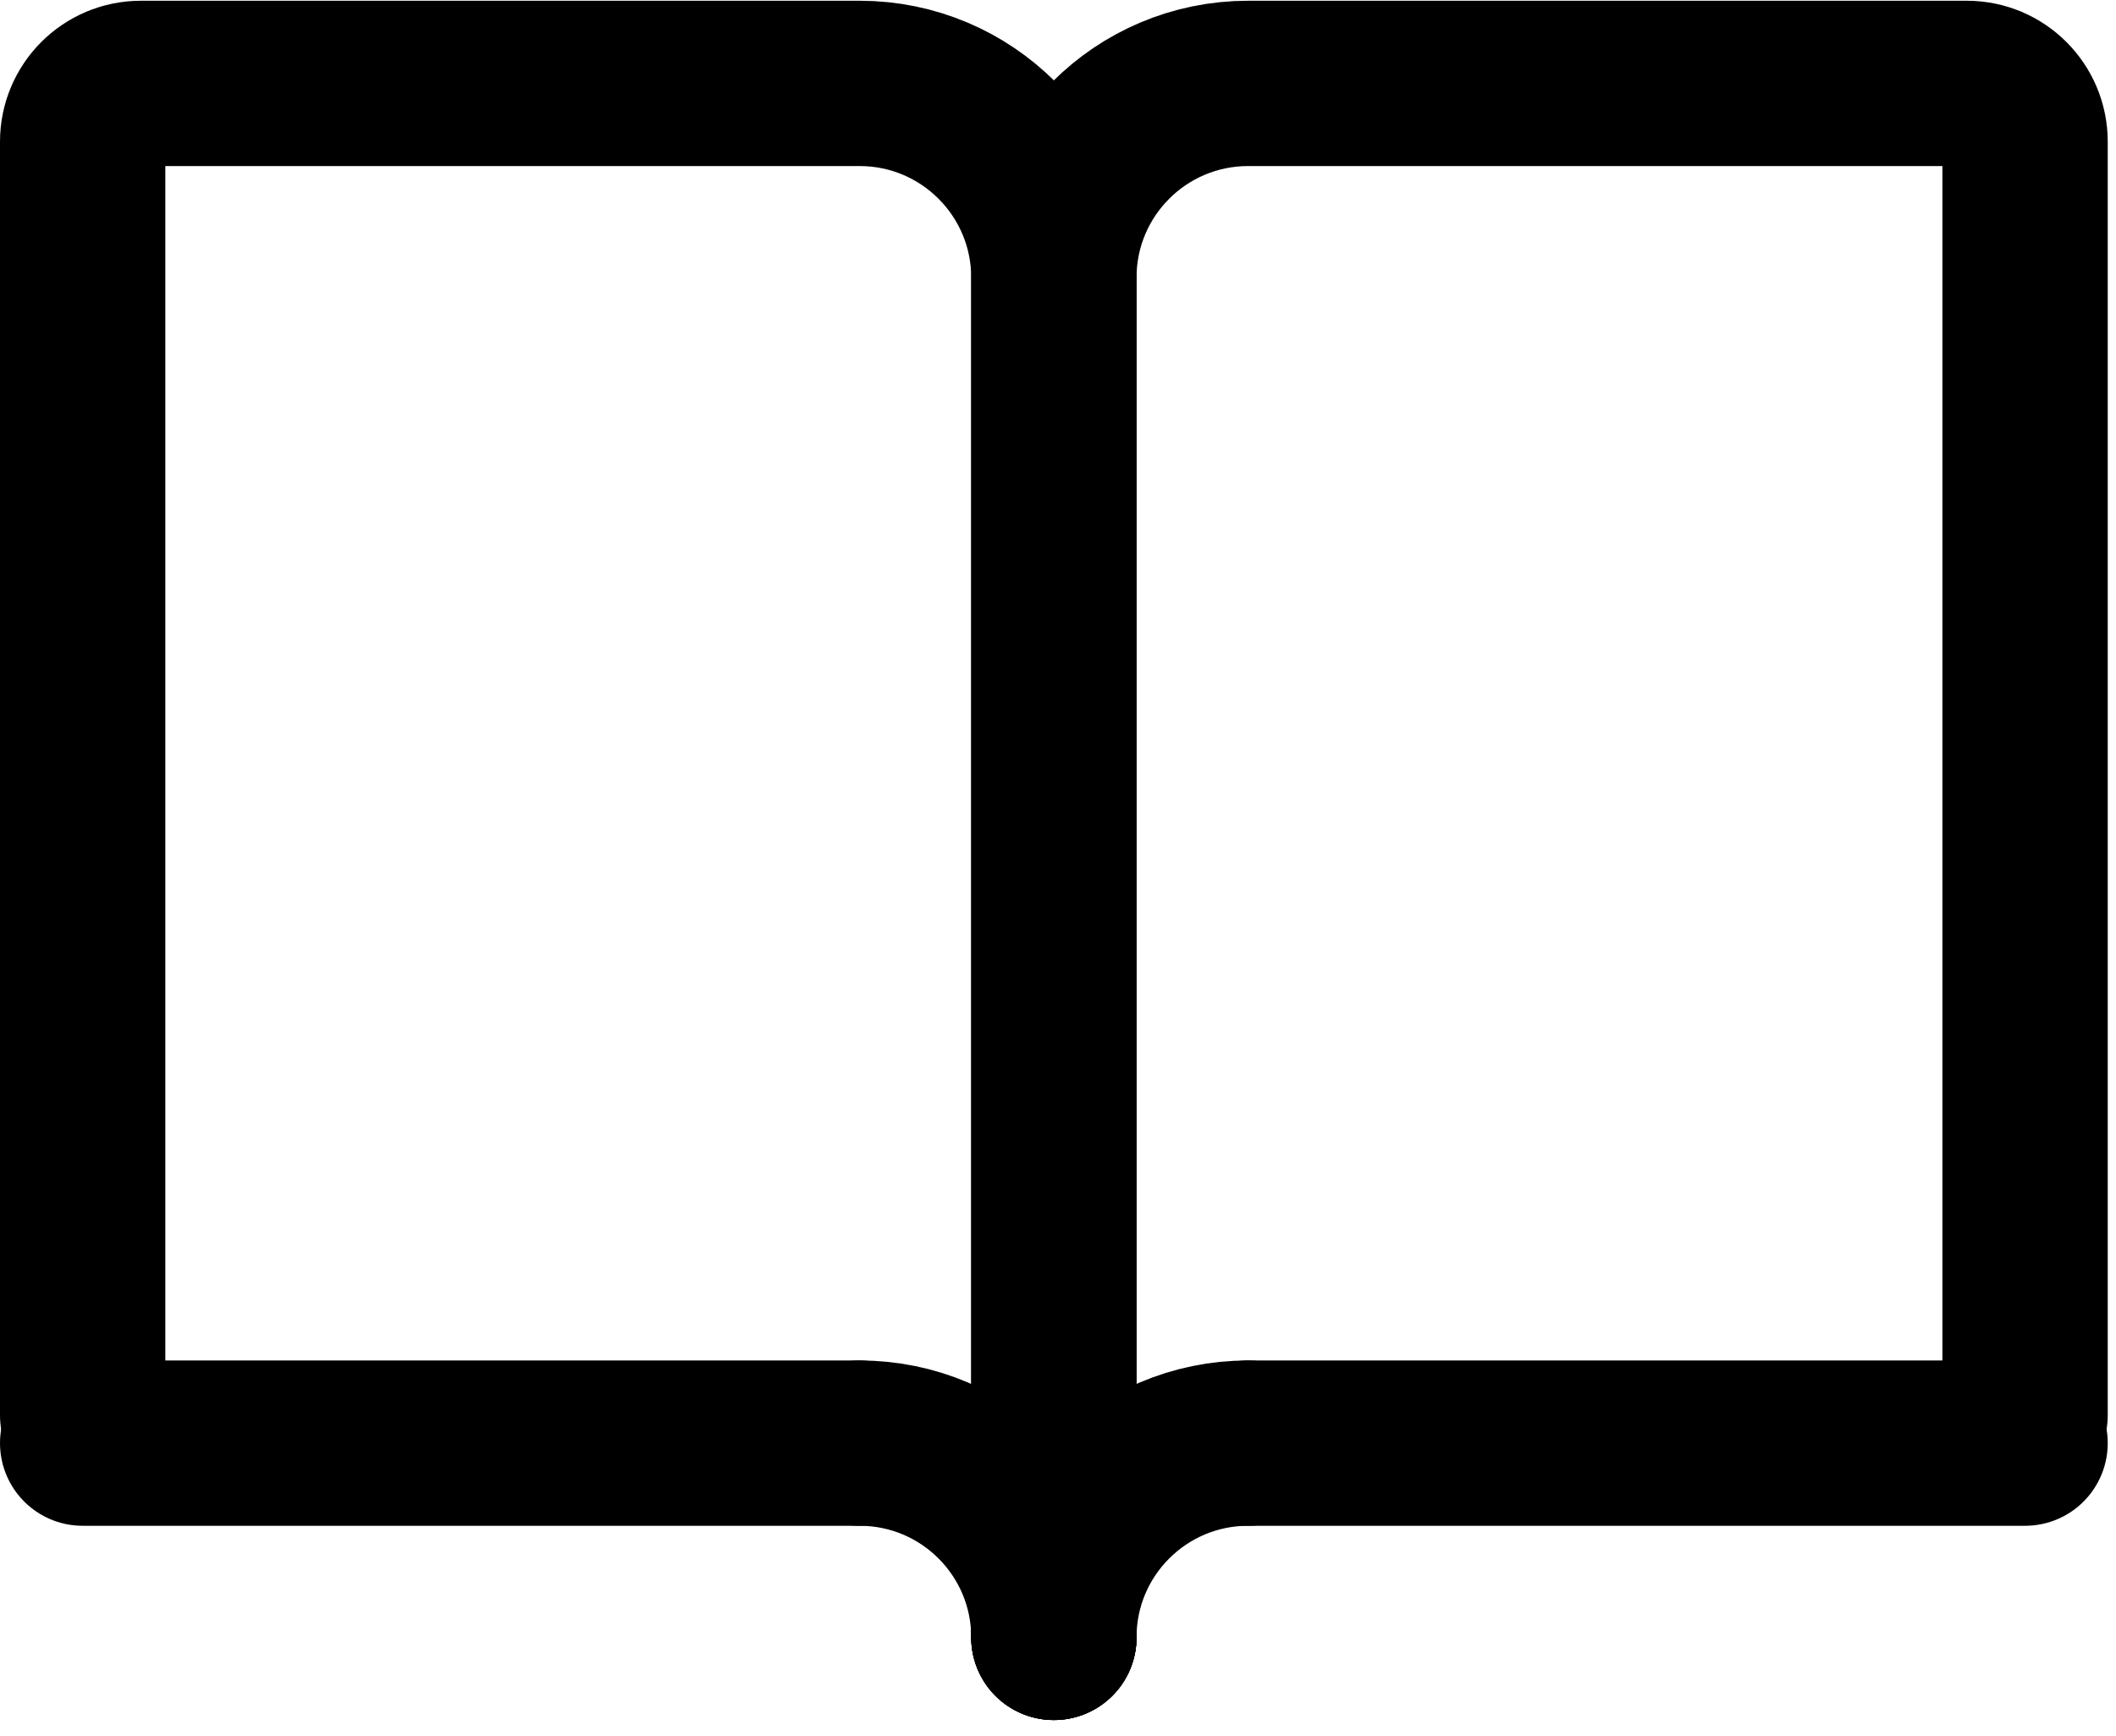 <svg width="128" height="105" viewBox="0 0 128 105" fill="none" xmlns="http://www.w3.org/2000/svg">
<path d="M63.75 99.045V16.795C63.75 10.306 69.01 5.045 75.5 5.045H118.975C120.922 5.045 122.5 6.624 122.5 8.57V85.617" stroke="black" stroke-width="10" stroke-linecap="round"/>
<path d="M63.75 99.045V16.795C63.75 10.306 58.489 5.045 52 5.045H8.525C6.578 5.045 5 6.624 5 8.57V85.617" stroke="black" stroke-width="10" stroke-linecap="round"/>
<path d="M75.5 87.295H122.5" stroke="black" stroke-width="10" stroke-linecap="round"/>
<path d="M52 87.295H5" stroke="black" stroke-width="10" stroke-linecap="round"/>
<path d="M63.75 99.045C63.75 92.556 69.01 87.295 75.5 87.295" stroke="black" stroke-width="10" stroke-linecap="round" stroke-linejoin="round"/>
<path d="M63.75 99.045C63.75 92.556 58.489 87.295 52 87.295" stroke="black" stroke-width="10" stroke-linecap="round" stroke-linejoin="round"/>
</svg>
